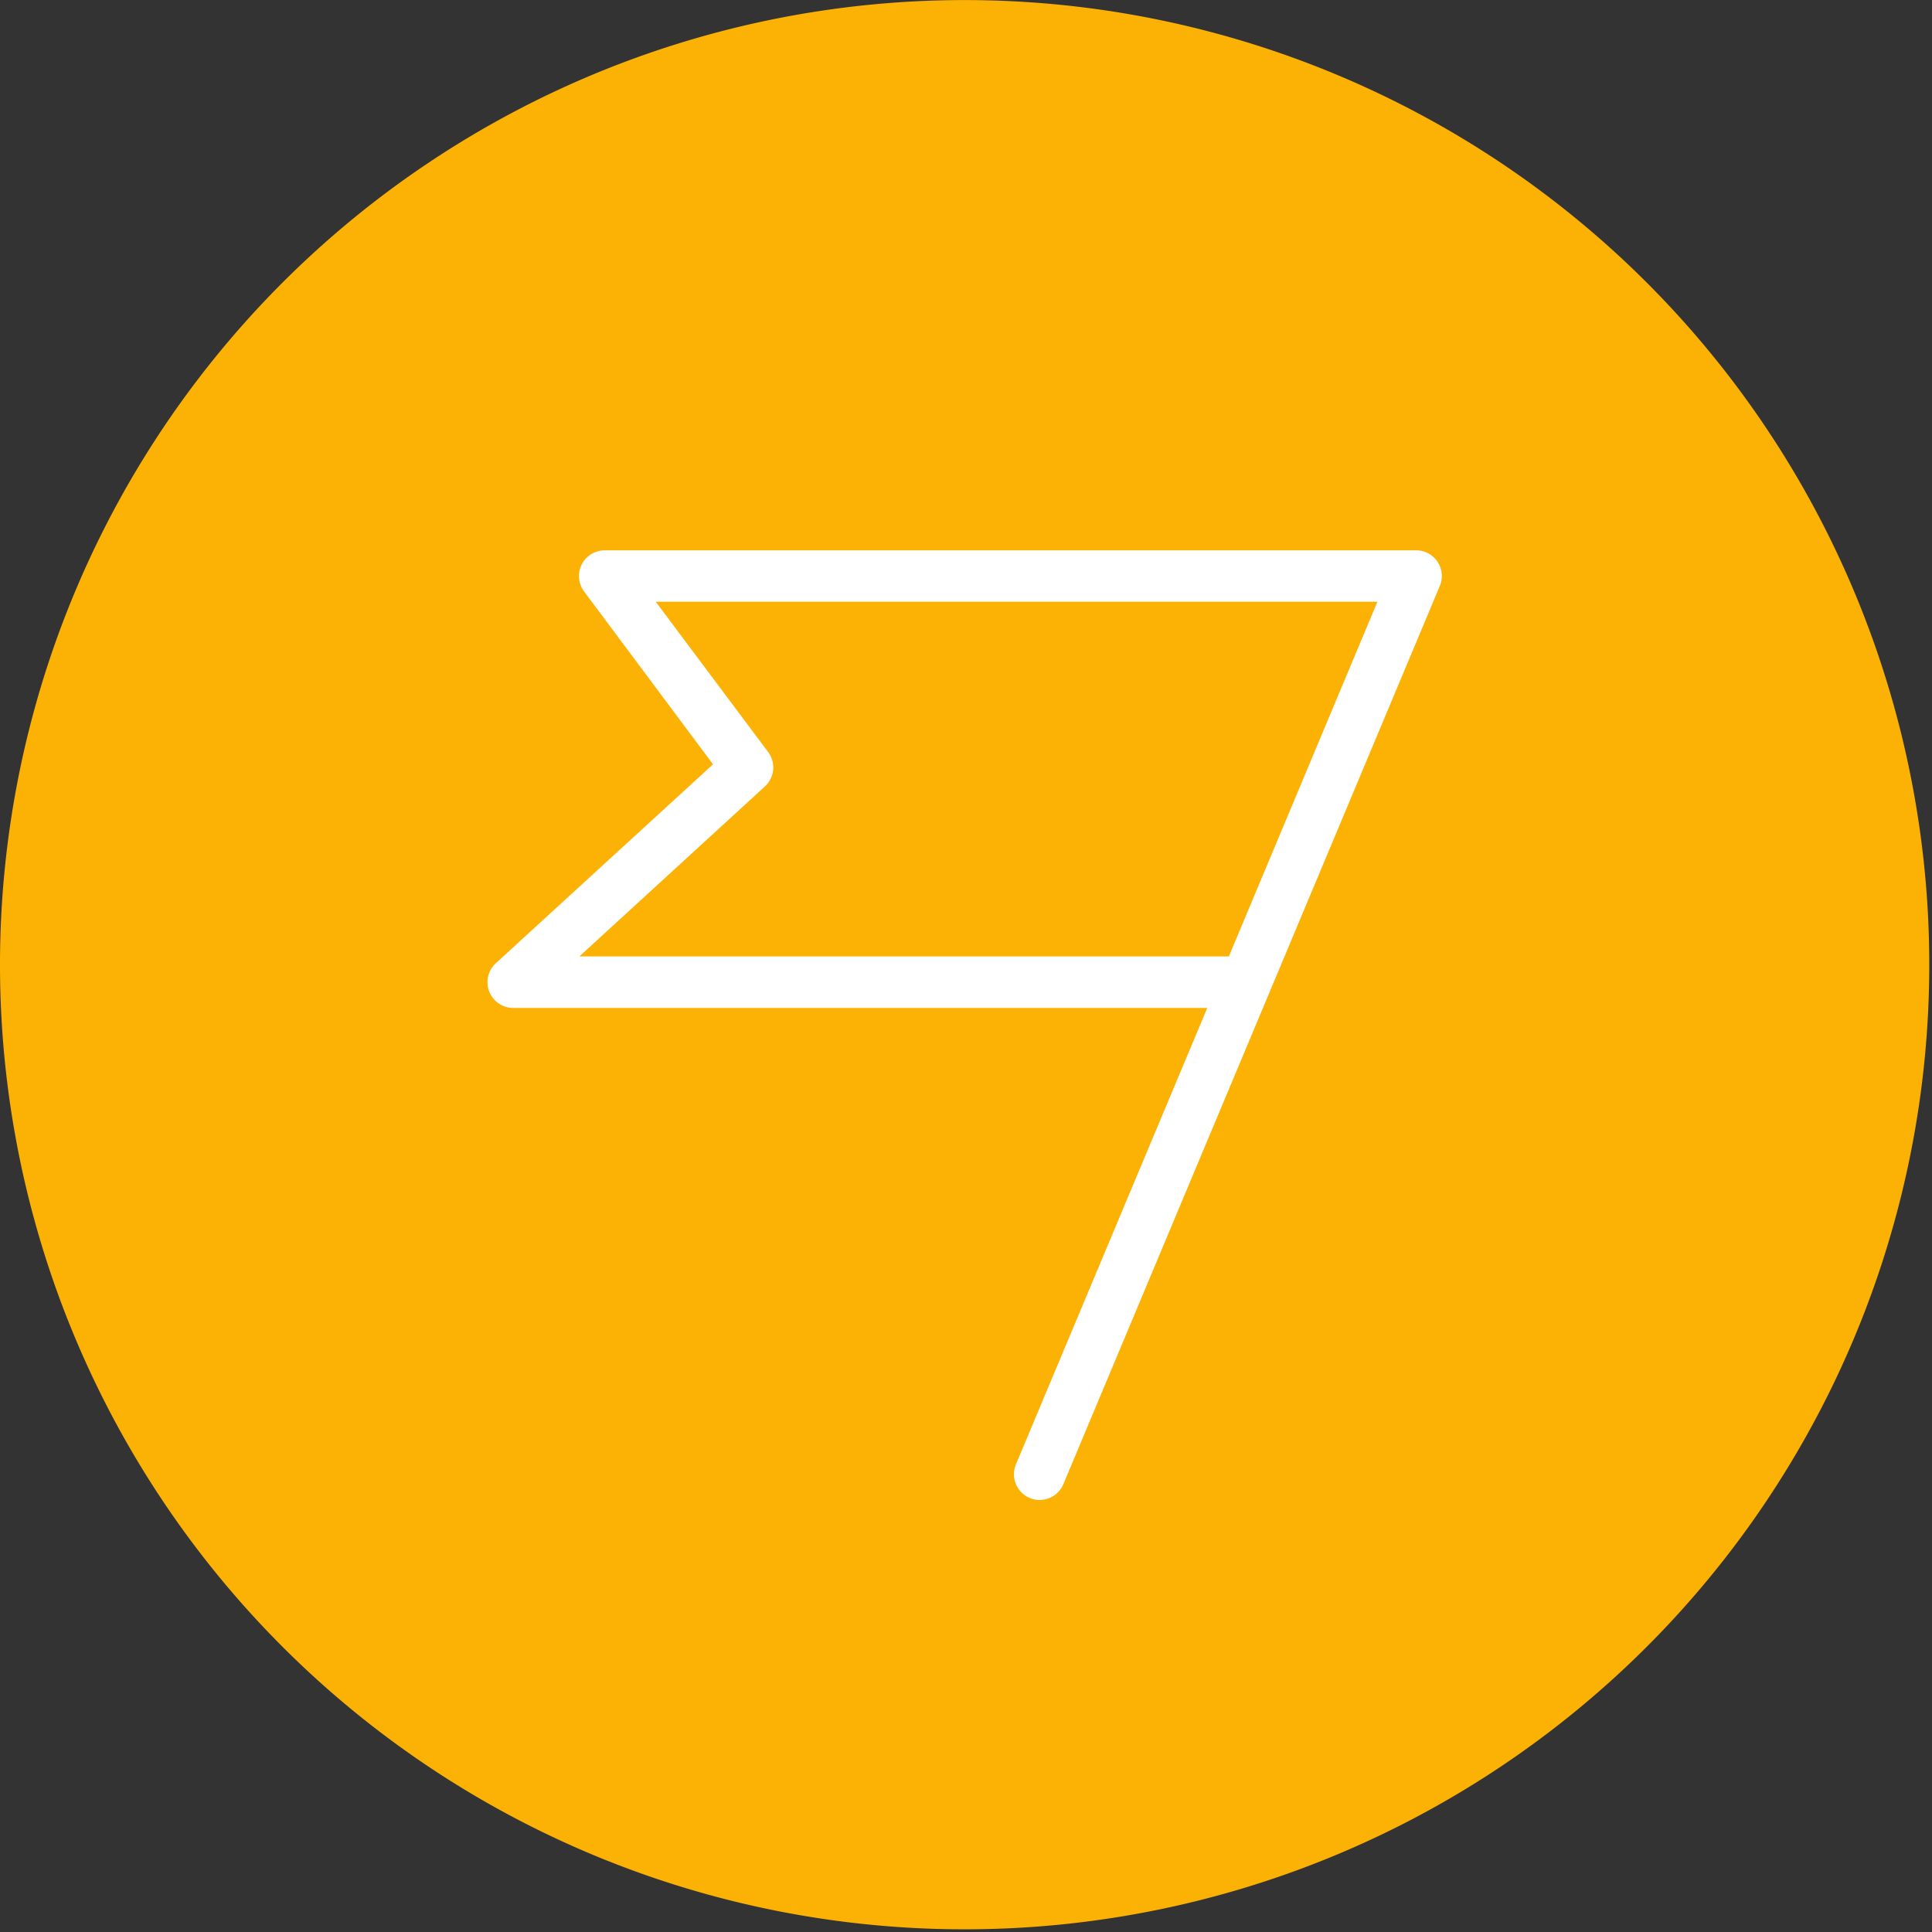 <svg id="Groupe_5439" data-name="Groupe 5439" xmlns="http://www.w3.org/2000/svg" xmlns:xlink="http://www.w3.org/1999/xlink" width="34" height="34" viewBox="0 0 34 34">
  <rect x="0" y="0" width="34" height="34" fill="#333333" stroke="none"/>
  <defs>
    <clipPath id="clip-path">
      <rect id="Rectangle_1120" data-name="Rectangle 1120" width="34" height="34" fill="none"/>
    </clipPath>
    <clipPath id="clip-path-2">
      <rect id="Rectangle_1573" data-name="Rectangle 1573" width="16.795" height="16.713" transform="translate(0 0)" fill="#fff"/>
    </clipPath>
  </defs>
  <g id="Groupe_3393" data-name="Groupe 3393" clip-path="url(#clip-path)">
    <path id="Tracé_93" data-name="Tracé 93" d="M33.952,16.975A16.976,16.976,0,1,1,16.976,0,16.976,16.976,0,0,1,33.952,16.975" transform="translate(0 0.001)" fill="#fcb204"/>
    <g id="Groupe_890" data-name="Groupe 890" transform="translate(8.579 9.685)">
      <g id="Groupe_889" data-name="Groupe 889" clip-path="url(#clip-path-2)">
        <path id="Tracé_556" data-name="Tracé 556" d="M16.718.2h0a.452.452,0,0,0-.377-.2H2.058A.453.453,0,0,0,1.7.724L3.969,3.766.146,7.267a.453.453,0,0,0,.306.786H12.667L9.3,16.085a.453.453,0,0,0,.243.592.442.442,0,0,0,.173.035h0a.453.453,0,0,0,.418-.278L16.759.627A.451.451,0,0,0,16.718.2M13.047,7.146H1.617L4.882,4.155a.453.453,0,0,0,.057-.605L2.961.905h12.7Z" transform="translate(0 0)" fill="#fff"/>
      </g>
    </g>
  </g>
</svg>
